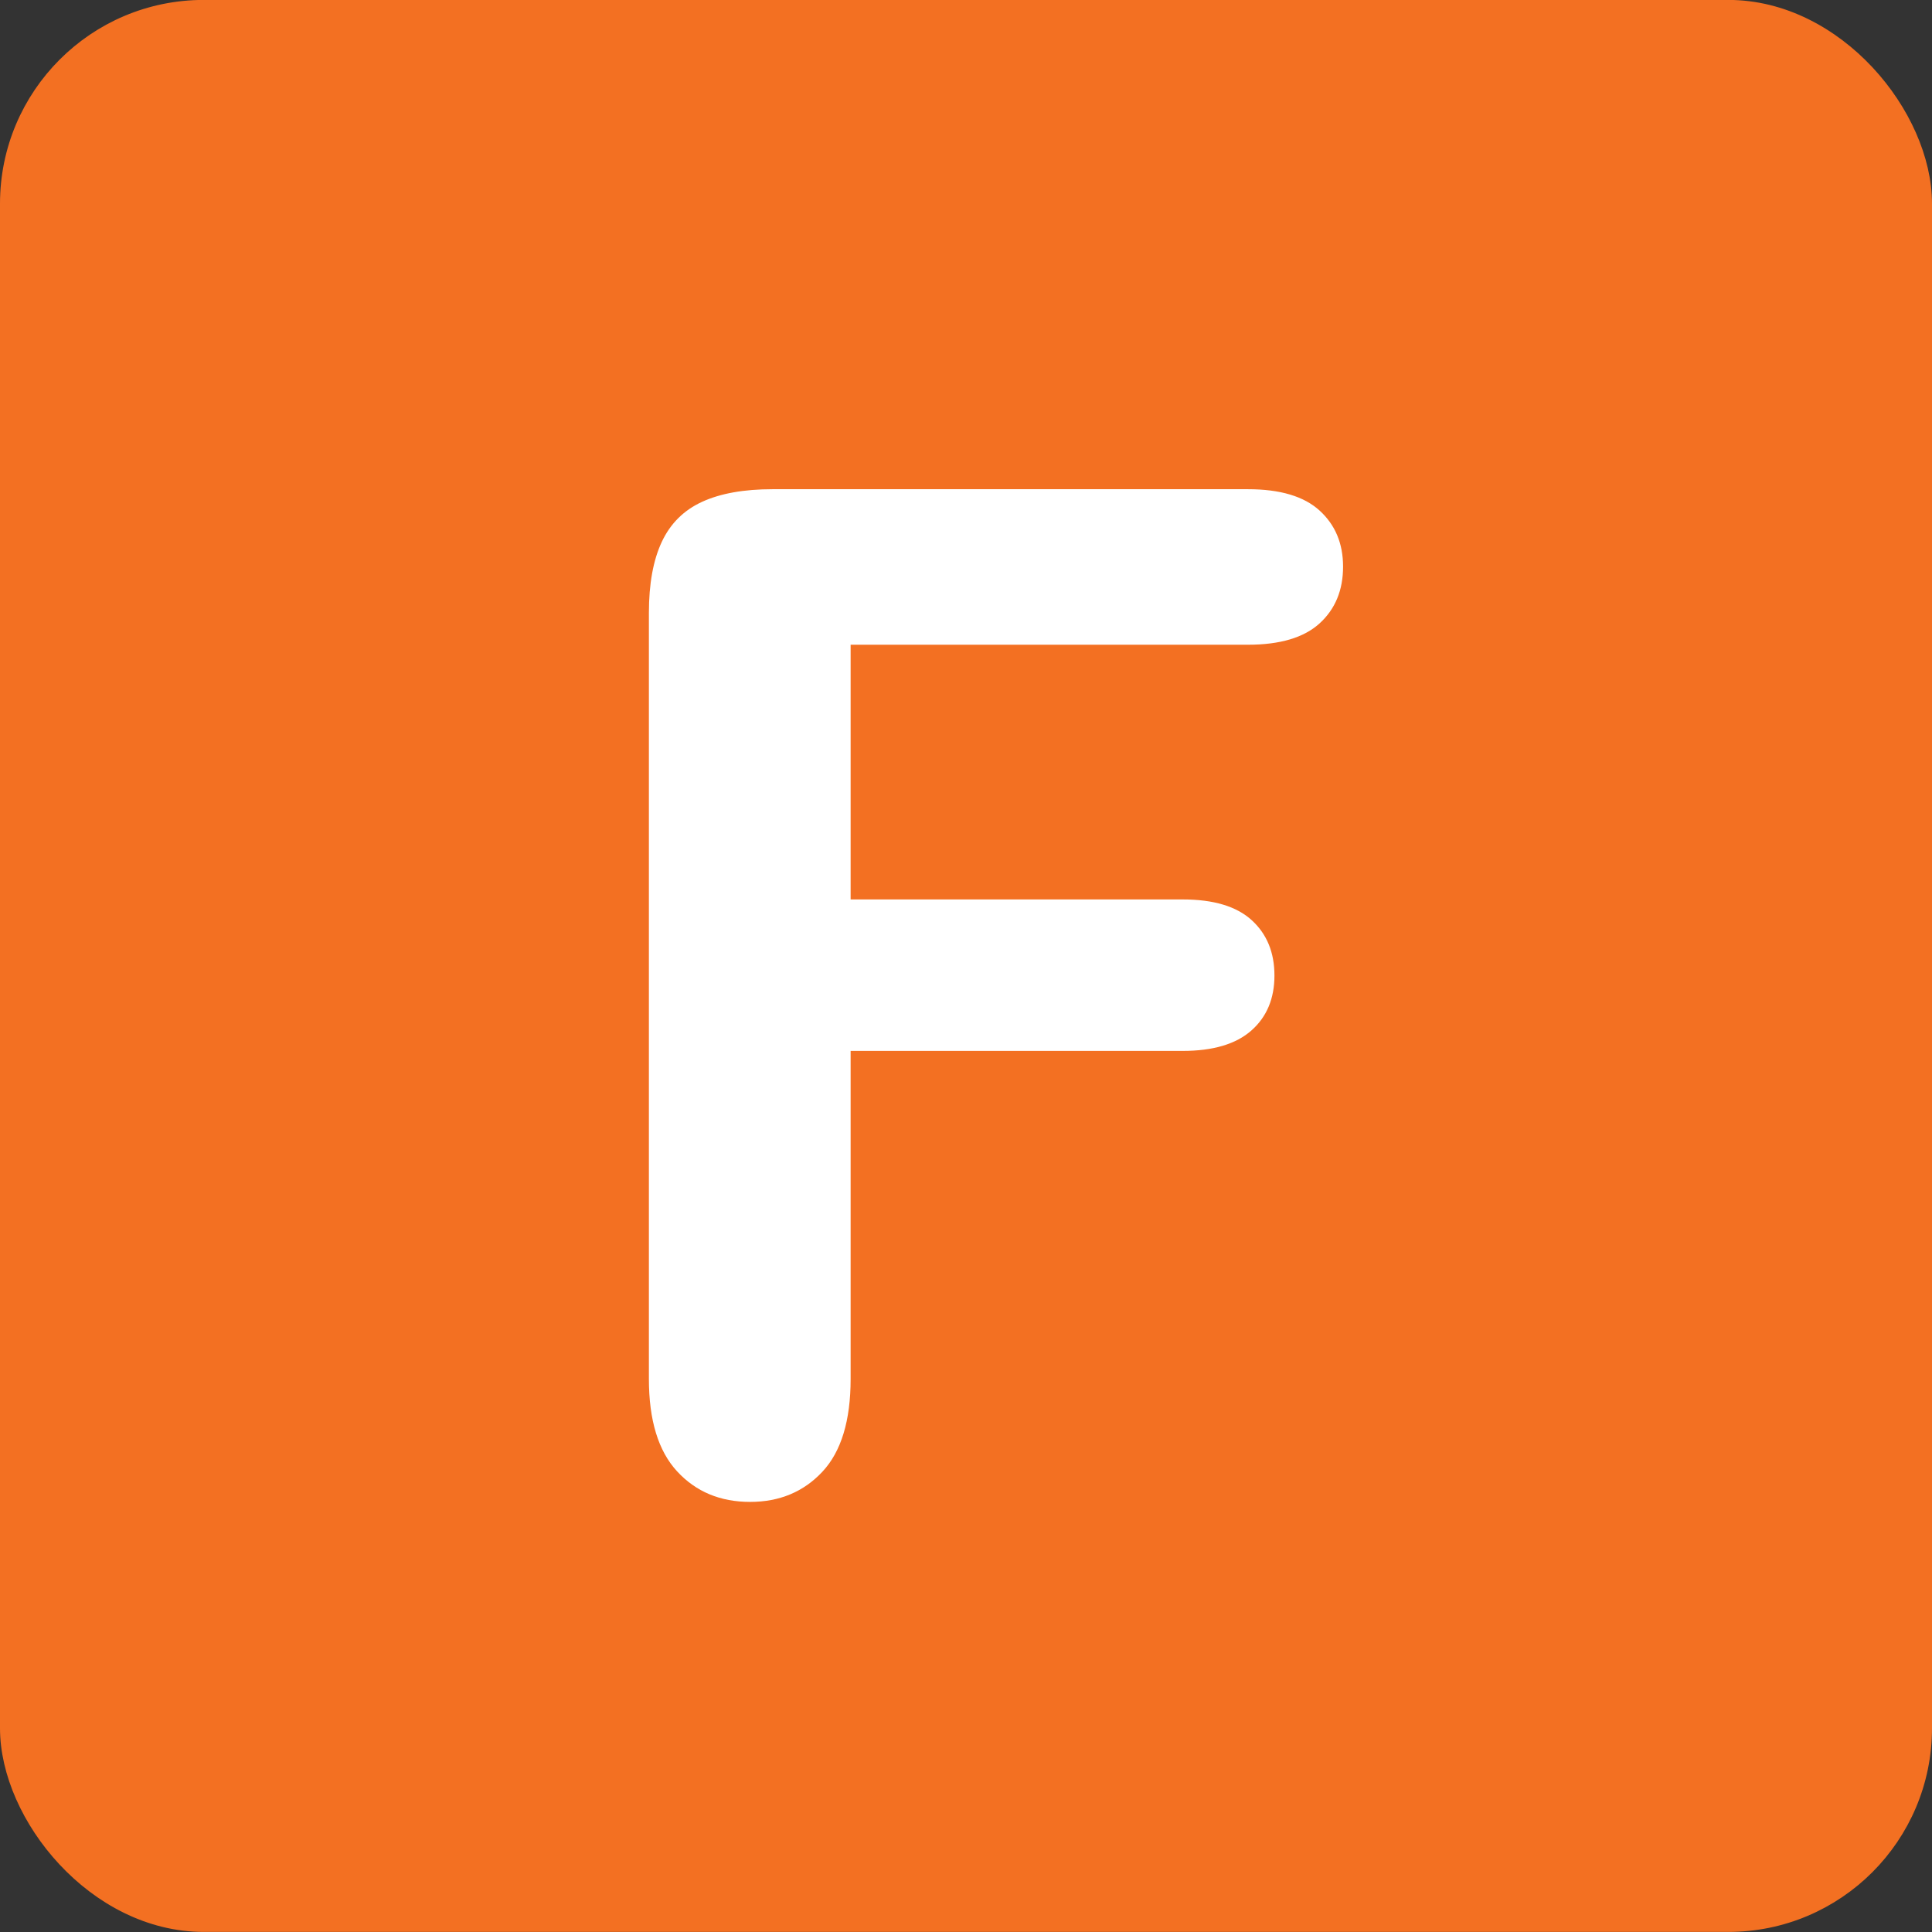 <?xml version="1.0" encoding="UTF-8" standalone="no"?>
<!-- Created with Inkscape (http://www.inkscape.org/) -->

<svg
   xmlns:dc="http://purl.org/dc/elements/1.1/"
   xmlns:cc="http://creativecommons.org/ns#"
   xmlns:rdf="http://www.w3.org/1999/02/22-rdf-syntax-ns#"
   xmlns:svg="http://www.w3.org/2000/svg"
   xmlns="http://www.w3.org/2000/svg"
   xmlns:sodipodi="http://sodipodi.sourceforge.net/DTD/sodipodi-0.dtd"
   xmlns:inkscape="http://www.inkscape.org/namespaces/inkscape"
   id="svg3095"
   viewBox="0 0 100 100"
   version="1.1"
   inkscape:version="0.48.5 r10040"
   sodipodi:docname="brandstofetiket_f.svg">
  <rect x="0" y="0" width="100" height="100" fill="#333333" stroke="none"/>
  <defs
     id="defs10" />
  <sodipodi:namedview
     pagecolor="#ffffff"
     bordercolor="#666666"
     borderopacity="1"
     objecttolerance="10"
     gridtolerance="10"
     guidetolerance="10"
     inkscape:pageopacity="0"
     inkscape:pageshadow="2"
     inkscape:window-width="649"
     inkscape:window-height="490"
     id="namedview8"
     showgrid="false"
     inkscape:zoom="2.36"
     inkscape:cx="50"
     inkscape:cy="50"
     inkscape:window-x="0"
     inkscape:window-y="180"
     inkscape:window-maximized="0"
     inkscape:current-layer="svg3095" />
  <g
     id="layer1"
     transform="translate(0,-952.362)">
    <rect
       id="rect3119"
       stroke-linejoin="miter"
       fill-rule="evenodd"
       ry="10.043"
       height="98.996"
       width="98.996"
       stroke="#f37022"
       stroke-linecap="butt"
       y="952.86"
       x="0.502"
       stroke-width="1.004px"
       fill="#f37022" />
    <g
       style="font-size:72px;font-style:normal;font-variant:normal;font-weight:normal;font-stretch:normal;text-align:center;line-height:200%;letter-spacing:0px;word-spacing:0px;writing-mode:lr-tb;text-anchor:middle;fill:#ffffff;font-family:Arial Rounded MT Bold"
       id="text3907">
      <path
         d="m 64.594,985.733 -20.566,0 0,13.184 17.191,0 c 1.594,3e-5 2.783,0.357 3.568,1.072 0.785,0.715 1.178,1.67 1.178,2.865 -3.8e-5,1.195 -0.398,2.145 -1.195,2.848 -0.797,0.703 -1.981,1.055 -3.551,1.055 l -17.191,0 0,16.98 c -1.6e-5,2.156 -0.486,3.756 -1.459,4.799 -0.973,1.043 -2.221,1.564 -3.744,1.564 -1.547,0 -2.807,-0.527 -3.779,-1.582 -0.973,-1.055 -1.459,-2.648 -1.459,-4.781 l 0,-39.656 c -5e-6,-1.5 0.223,-2.725 0.668,-3.674 0.445,-0.949 1.143,-1.641 2.092,-2.074 0.949,-0.434 2.162,-0.65 3.639,-0.65 l 24.609,0 c 1.664,5e-5 2.9,0.369 3.709,1.107 0.809,0.738 1.213,1.705 1.213,2.9 -4.1e-5,1.219 -0.404,2.197 -1.213,2.936 -0.809,0.738 -2.045,1.107 -3.709,1.107 z"
         style="font-family:Arial Rounded MT Bold;fill:#ffffff"
         id="path2988" />
    </g>
  </g>
</svg>
